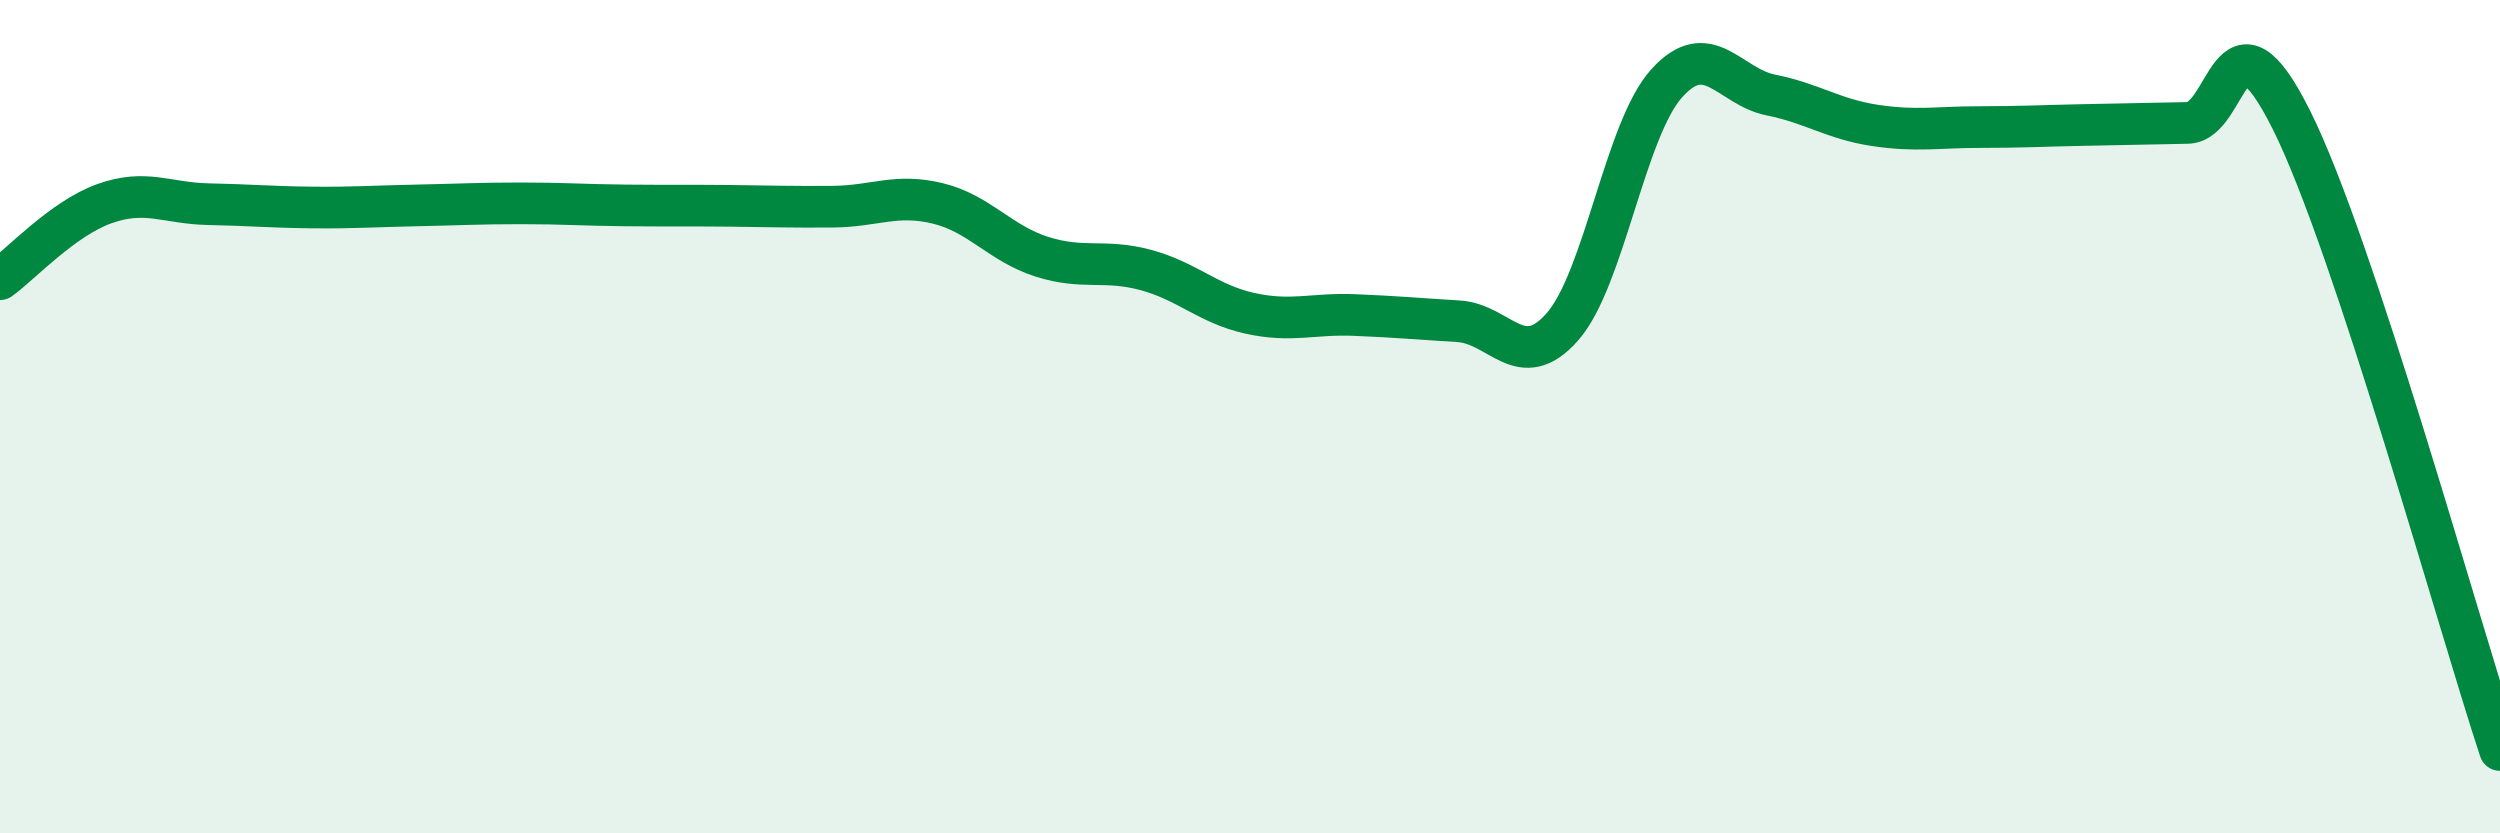 
    <svg width="60" height="20" viewBox="0 0 60 20" xmlns="http://www.w3.org/2000/svg">
      <path
        d="M 0,6.7 C 0.5,6.34 1.5,5.25 2.5,4.89 C 3.5,4.53 4,4.88 5,4.9 C 6,4.92 6.5,4.97 7.5,4.98 C 8.5,4.99 9,4.95 10,4.93 C 11,4.91 11.5,4.88 12.5,4.88 C 13.5,4.88 14,4.92 15,4.93 C 16,4.94 16.5,4.93 17.5,4.94 C 18.5,4.95 19,4.97 20,4.96 C 21,4.95 21.5,4.64 22.5,4.88 C 23.5,5.12 24,5.84 25,6.16 C 26,6.48 26.5,6.21 27.5,6.48 C 28.5,6.75 29,7.3 30,7.52 C 31,7.74 31.5,7.52 32.5,7.56 C 33.5,7.6 34,7.65 35,7.71 C 36,7.77 36.5,8.98 37.5,7.84 C 38.5,6.7 39,3.11 40,2 C 41,0.89 41.5,2.08 42.5,2.28 C 43.5,2.48 44,2.86 45,3.01 C 46,3.16 46.5,3.05 47.5,3.05 C 48.5,3.05 49,3.02 50,3 C 51,2.98 51.5,2.97 52.5,2.95 C 53.5,2.93 53.5,-0.12 55,2.89 C 56.5,5.9 59,14.98 60,18L60 20L0 20Z"
        fill="#008740"
        opacity="0.1"
        stroke-linecap="round"
        stroke-linejoin="round"
      />
      <path
        d="M 0,6.7 C 0.5,6.34 1.5,5.25 2.5,4.89 C 3.5,4.53 4,4.88 5,4.9 C 6,4.92 6.5,4.97 7.5,4.98 C 8.5,4.99 9,4.95 10,4.93 C 11,4.91 11.5,4.88 12.5,4.88 C 13.5,4.88 14,4.92 15,4.93 C 16,4.94 16.5,4.93 17.5,4.94 C 18.5,4.95 19,4.97 20,4.96 C 21,4.95 21.5,4.64 22.5,4.88 C 23.5,5.12 24,5.84 25,6.16 C 26,6.48 26.5,6.21 27.5,6.48 C 28.5,6.75 29,7.3 30,7.52 C 31,7.74 31.5,7.52 32.5,7.56 C 33.5,7.6 34,7.65 35,7.71 C 36,7.77 36.5,8.98 37.5,7.84 C 38.5,6.7 39,3.11 40,2 C 41,0.89 41.5,2.08 42.5,2.28 C 43.5,2.48 44,2.86 45,3.01 C 46,3.16 46.5,3.05 47.5,3.05 C 48.5,3.05 49,3.02 50,3 C 51,2.98 51.5,2.97 52.5,2.95 C 53.5,2.93 53.5,-0.12 55,2.89 C 56.5,5.9 59,14.98 60,18"
        stroke="#008740"
        stroke-width="1"
        fill="none"
        stroke-linecap="round"
        stroke-linejoin="round"
      />
    </svg>
  